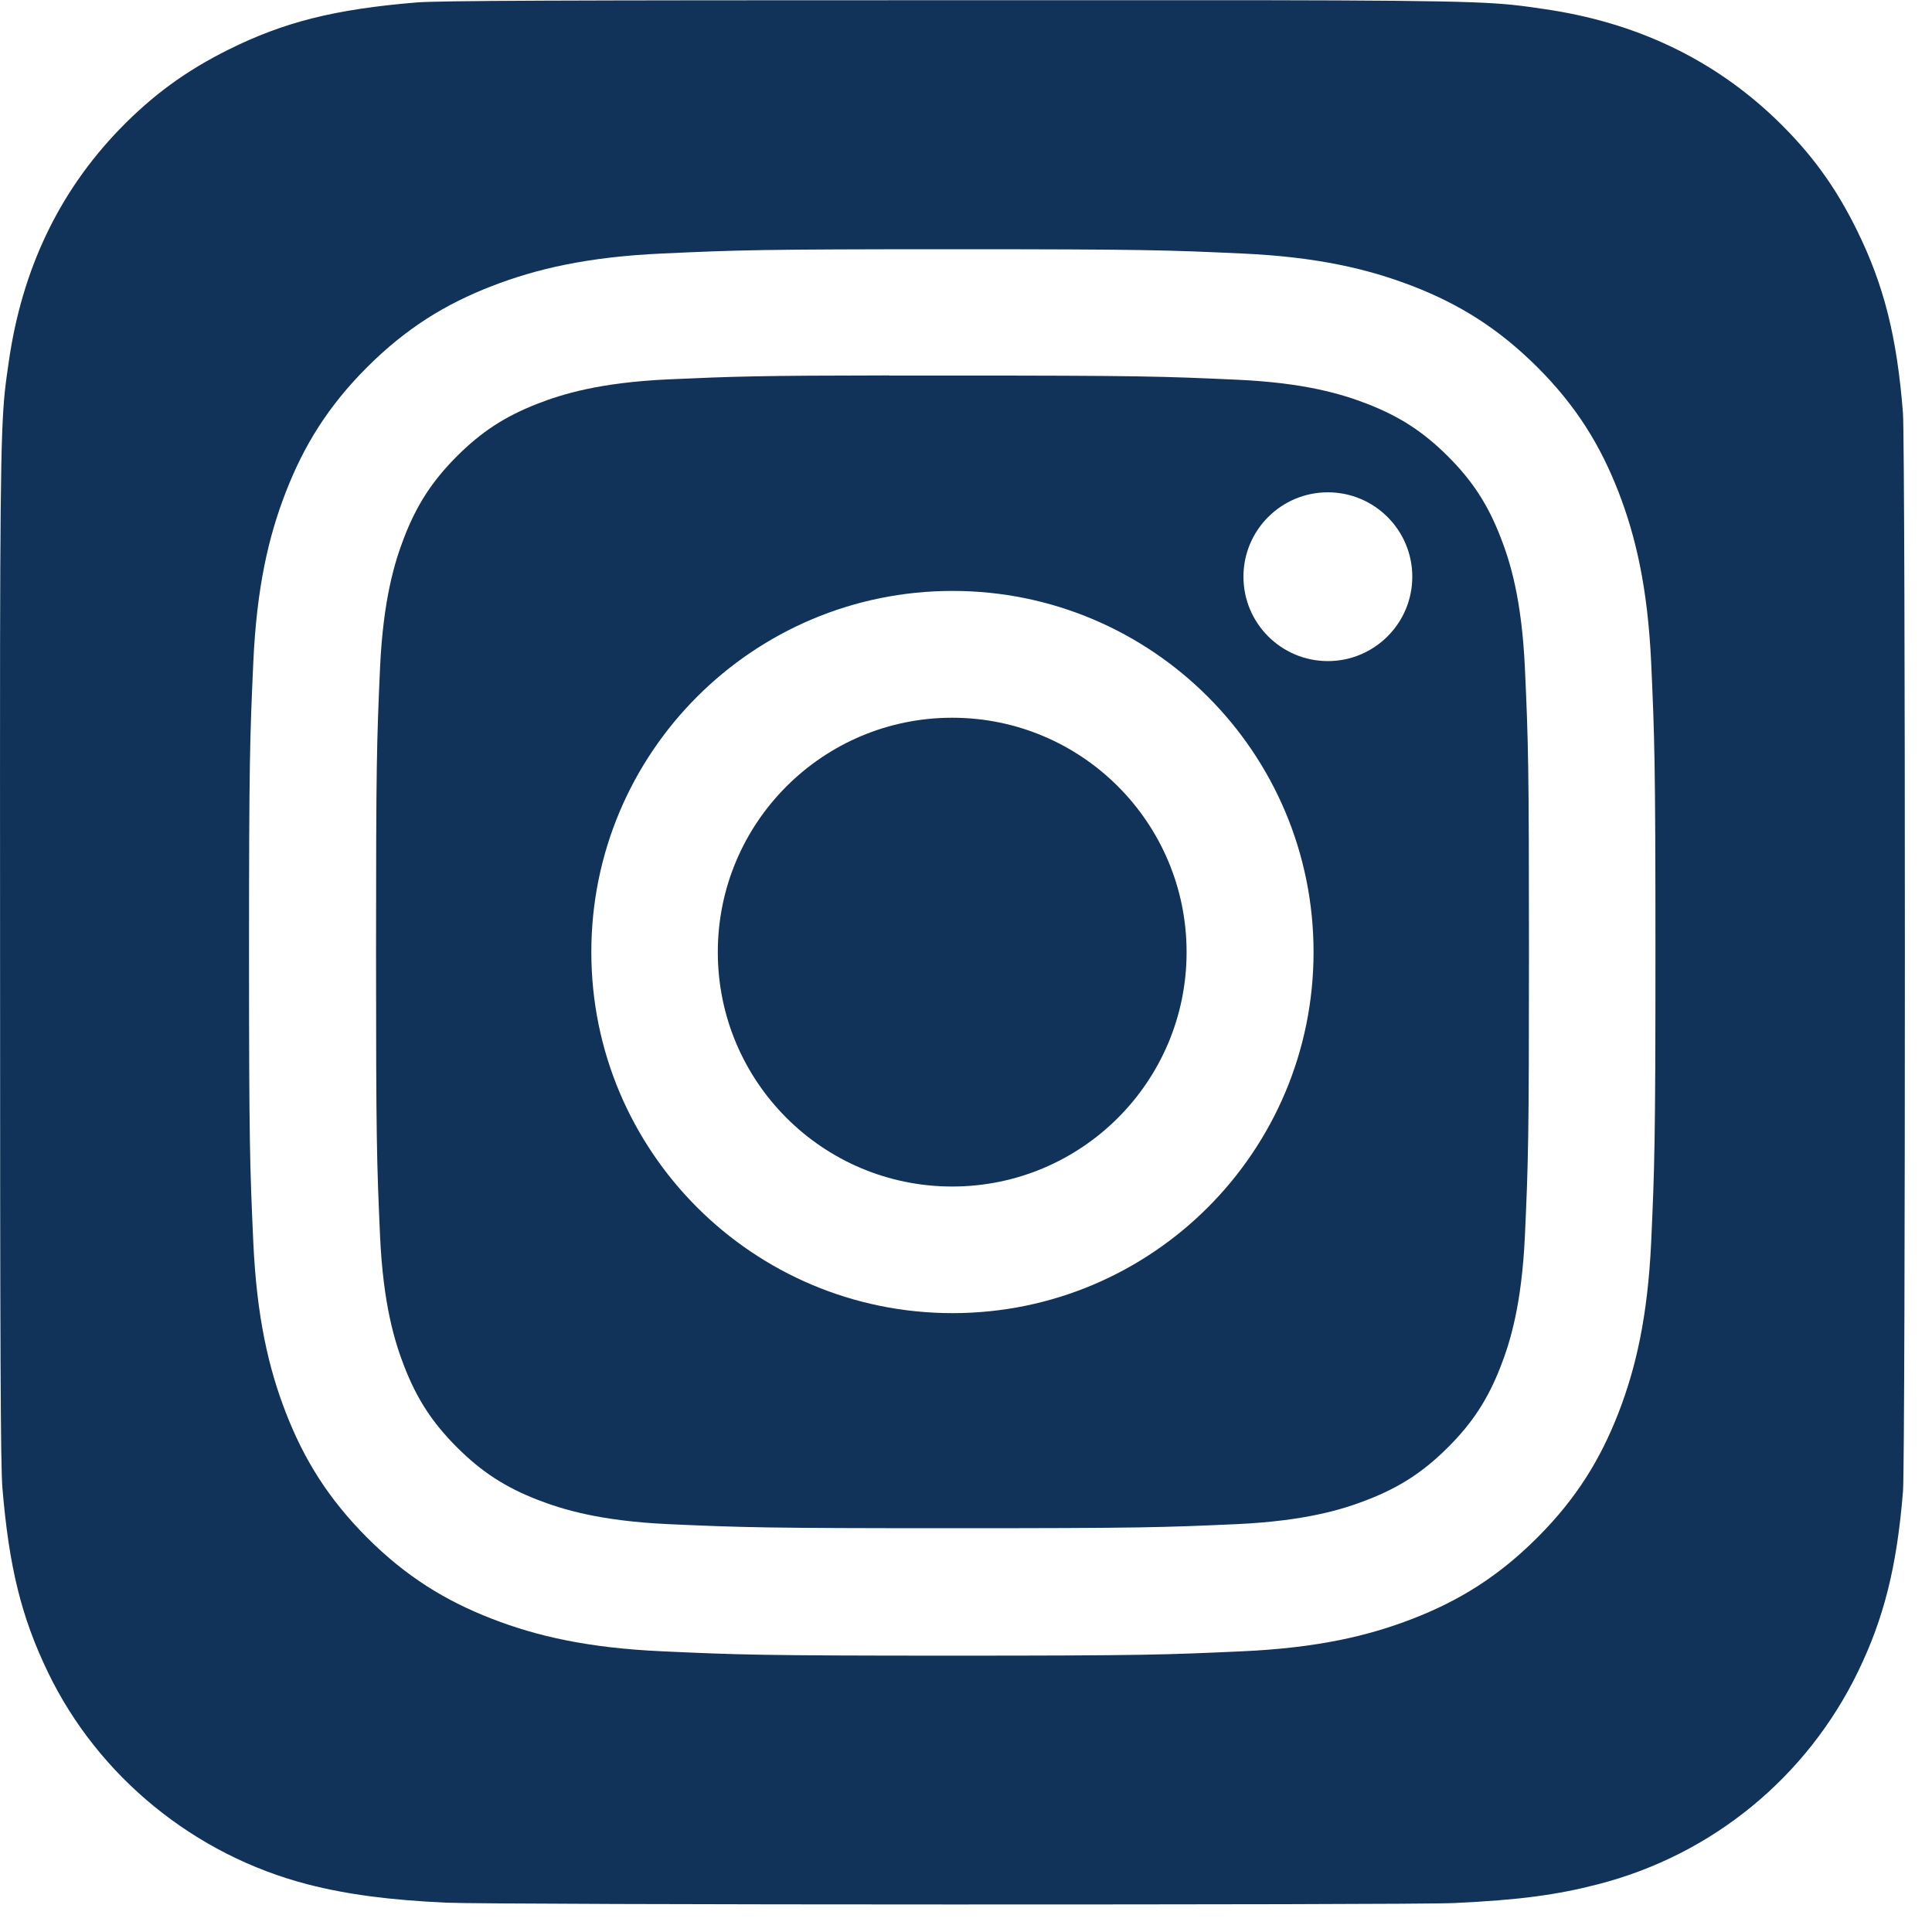 <?xml version="1.0" encoding="UTF-8" standalone="no"?>
<!DOCTYPE svg PUBLIC "-//W3C//DTD SVG 1.1//EN" "http://www.w3.org/Graphics/SVG/1.1/DTD/svg11.dtd">
<svg width="100%" height="100%" viewBox="0 0 28 28" version="1.1" xmlns="http://www.w3.org/2000/svg" xmlns:xlink="http://www.w3.org/1999/xlink" xml:space="preserve" xmlns:serif="http://www.serif.com/" style="fill-rule:evenodd;clip-rule:evenodd;stroke-linejoin:round;stroke-miterlimit:2;">
    <g transform="matrix(1,0,0,1,-154.996,-4079.71)">
        <g>
            <g transform="matrix(0,-1,1,0,88.305,4307.31)">
                <circle cx="213.801" cy="80.491" r="3.397" style="fill: #11335A;"/>
            </g>
            <g transform="matrix(1,0,0,1,-45.001,4013.01)">
                <path d="M209.683,72.198C208.69,72.244 208.15,72.41 207.79,72.55C207.315,72.735 206.976,72.956 206.619,73.312C206.263,73.669 206.041,74.009 205.856,74.484C205.717,74.843 205.551,75.383 205.505,76.376C205.457,77.45 205.447,77.772 205.447,80.493C205.447,83.215 205.457,83.538 205.505,84.612C205.55,85.605 205.717,86.145 205.856,86.504C206.041,86.979 206.263,87.318 206.619,87.675C206.976,88.031 207.315,88.252 207.79,88.437C208.15,88.576 208.69,88.743 209.683,88.789C210.757,88.837 211.08,88.848 213.802,88.848C216.522,88.848 216.845,88.837 217.92,88.789C218.913,88.743 219.453,88.577 219.812,88.437C220.287,88.253 220.626,88.031 220.983,87.675C221.34,87.318 221.56,86.98 221.745,86.505C221.885,86.146 222.051,85.606 222.097,84.613C222.146,83.539 222.156,83.215 222.156,80.496C222.156,77.776 222.146,77.454 222.097,76.379C222.051,75.385 221.885,74.846 221.745,74.487C221.56,74.012 221.34,73.672 220.983,73.315C220.626,72.959 220.287,72.738 219.812,72.553C219.452,72.414 218.913,72.247 217.92,72.203C216.845,72.154 216.522,72.143 213.802,72.143L212.887,72.143L212.887,72.141C210.987,72.143 210.623,72.156 209.683,72.198ZM218.018,75.058C218.018,74.382 218.566,73.835 219.241,73.835C219.917,73.835 220.465,74.383 220.465,75.058C220.465,75.733 219.917,76.281 219.241,76.281C218.566,76.281 218.018,75.733 218.018,75.058ZM213.802,75.264L213.801,75.264L213.802,75.264ZM208.567,80.498C208.567,77.608 210.91,75.264 213.802,75.264C216.692,75.264 219.034,77.608 219.034,80.498C219.034,83.389 216.692,85.731 213.802,85.731C210.911,85.731 208.567,83.389 208.567,80.498Z" style="fill:#11335A;fill-rule:nonzero;"/>
            </g>
            <g transform="matrix(1,0,0,1,-45.004,4013.02)">
                <path d="M213.808,66.693C208.045,66.693 206.359,66.699 206.032,66.726C204.849,66.824 204.114,67.01 203.312,67.409C202.694,67.716 202.207,68.072 201.726,68.57C200.85,69.48 200.319,70.598 200.128,71.927C200.034,72.573 200.007,72.705 200.001,76.002C199.999,77.1 200.001,78.547 200.001,80.486C200.001,86.245 200.008,87.929 200.035,88.255C200.131,89.405 200.311,90.129 200.693,90.922C201.423,92.438 202.818,93.576 204.462,94C205.031,94.147 205.659,94.228 206.466,94.265C206.808,94.281 210.292,94.291 213.778,94.291C217.265,94.291 220.751,94.287 221.084,94.27C222.019,94.226 222.561,94.153 223.161,93.998C224.814,93.572 226.184,92.451 226.929,90.914C227.304,90.141 227.493,89.389 227.58,88.298C227.598,88.061 227.607,84.269 227.607,80.483C227.607,76.696 227.597,72.912 227.579,72.674C227.492,71.566 227.302,70.821 226.915,70.033C226.598,69.388 226.245,68.907 225.734,68.414C224.82,67.541 223.703,67.011 222.372,66.82C221.727,66.726 221.6,66.698 218.301,66.693L213.808,66.693ZM213.802,70.302L213.799,70.302C216.567,70.302 216.913,70.314 218,70.364C219.085,70.413 219.825,70.586 220.475,70.837C221.146,71.097 221.713,71.446 222.281,72.012C222.848,72.578 223.195,73.147 223.456,73.818C223.707,74.466 223.879,75.206 223.93,76.291C223.979,77.378 223.992,77.725 223.992,80.493C223.992,83.261 223.979,83.607 223.93,84.694C223.879,85.779 223.707,86.519 223.456,87.167C223.195,87.838 222.848,88.406 222.281,88.973C221.714,89.54 221.146,89.889 220.476,90.149C219.827,90.401 219.087,90.573 218.001,90.622C216.914,90.672 216.568,90.685 213.801,90.685C211.033,90.685 210.686,90.672 209.598,90.622C208.513,90.573 207.773,90.401 207.125,90.149C206.455,89.889 205.886,89.54 205.319,88.973C204.754,88.406 204.405,87.838 204.144,87.167C203.892,86.519 203.721,85.779 203.671,84.694C203.622,83.607 203.609,83.261 203.609,80.493C203.609,77.725 203.622,77.378 203.671,76.291C203.72,75.206 203.891,74.466 204.144,73.817C204.405,73.147 204.754,72.578 205.32,72.012C205.887,71.446 206.455,71.097 207.126,70.837C207.774,70.586 208.514,70.413 209.599,70.364C210.686,70.314 211.033,70.302 213.799,70.302L213.798,70.302L213.802,70.302Z" style="fill: #11335A;fill-rule:nonzero;"/>
            </g>
        </g>
    </g>
</svg>
